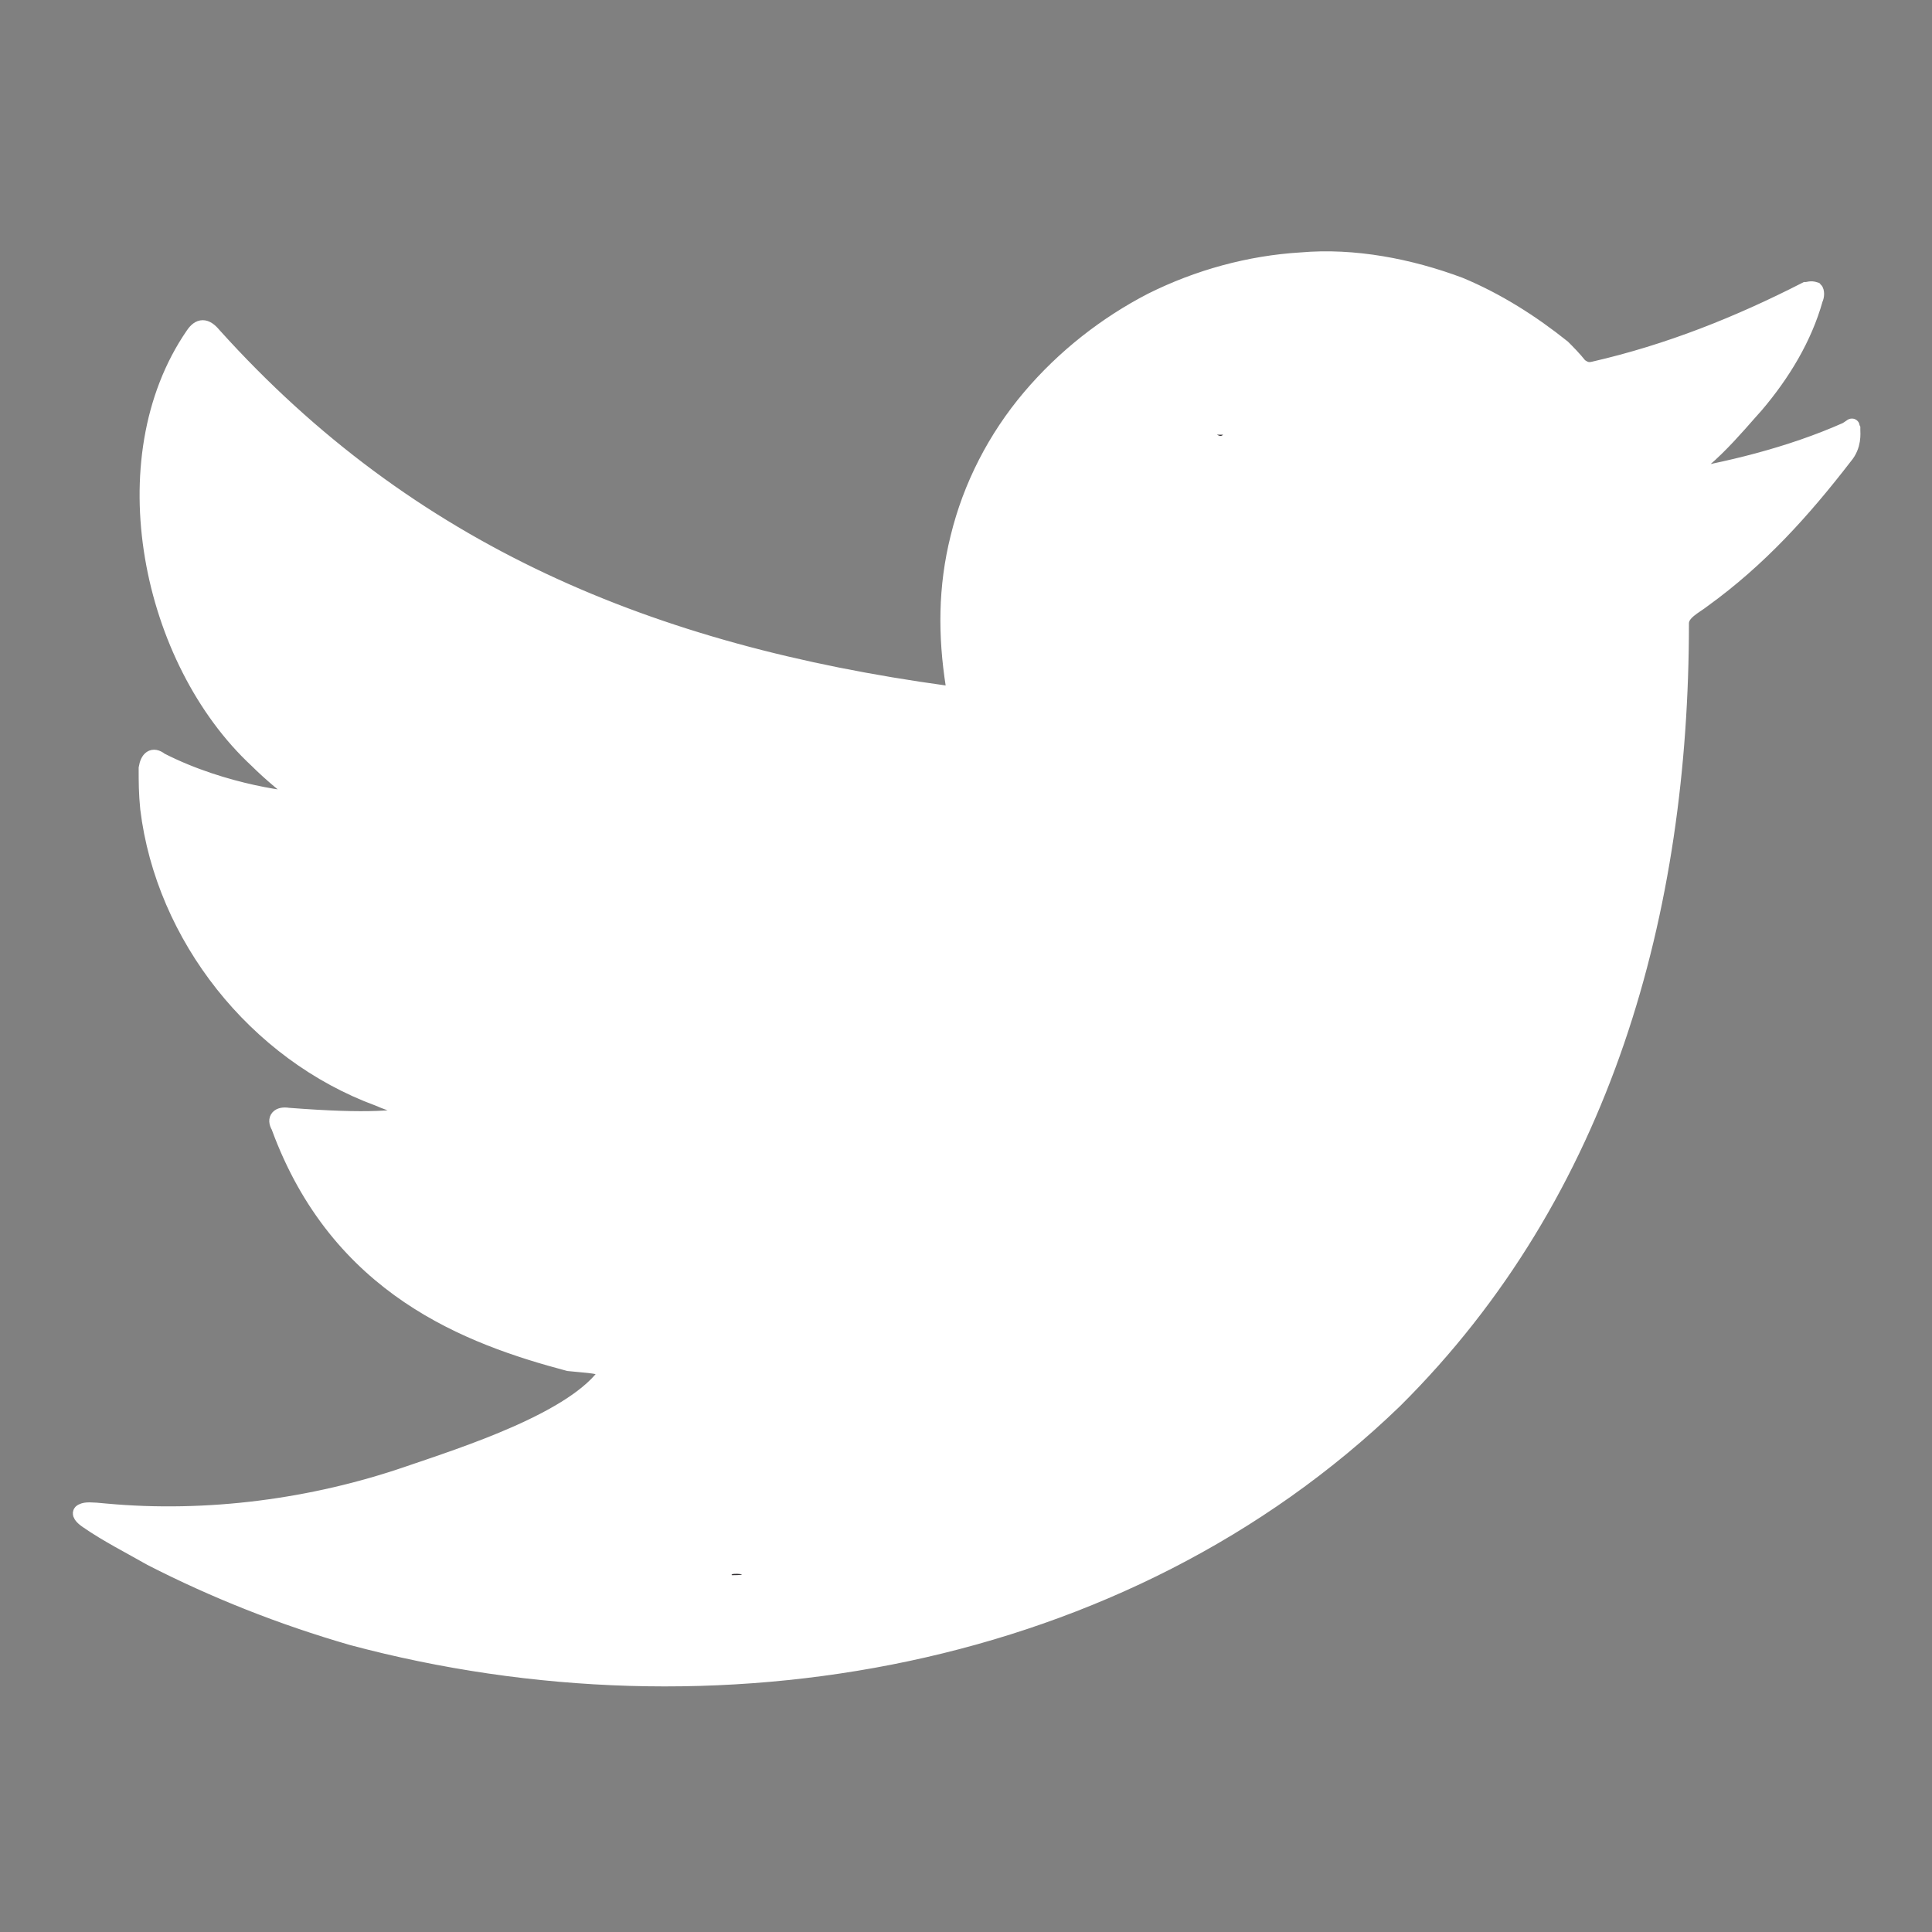 <?xml version="1.0" encoding="utf-8"?>
<!-- Generator: Adobe Illustrator 25.2.3, SVG Export Plug-In . SVG Version: 6.00 Build 0)  -->
<svg version="1.1" id="Layer_1" xmlns="http://www.w3.org/2000/svg" xmlns:xlink="http://www.w3.org/1999/xlink" x="0px" y="0px"
	 viewBox="0 0 124 124" style="enable-background:new 0 0 124 124;" xml:space="preserve">
<rect x="0" y="0" width="124" height="124" fill="#808080" stroke="none"/>
<style type="text/css">
	.st0{fill:#FFFFFF;stroke:#FFFFFF;stroke-miterlimit:10;}
	.st1{fill-rule:evenodd;clip-rule:evenodd;fill:#333033;}
</style>
<path class="st0" d="M118.5,27.6c-3.6,1.6-7.7,2.6-11.5,3.2c1.9-0.2,4.6-3.6,5.7-4.8c1.7-2,3.1-4.3,3.8-6.8c0.1-0.2,0.1-0.5,0-0.6
	c-0.3-0.1-0.4,0-0.6,0c-4.3,2.2-8.8,4-13.6,5.1c-0.4,0.1-0.6,0-0.9-0.2c-0.4-0.5-0.8-0.9-1.1-1.2c-2-1.6-4.2-3-6.6-4
	c-3.2-1.2-6.8-1.9-10.2-1.6c-3.3,0.2-6.6,1.1-9.6,2.6c-2.9,1.5-5.6,3.6-7.8,6.2c-2.2,2.6-3.8,5.7-4.6,9c-0.8,3.2-0.8,6.3-0.3,9.5
	c0.1,0.5,0,0.6-0.5,0.5c-18.9-2.6-34.4-9-47-23c-0.5-0.6-0.9-0.6-1.3,0c-5.5,8-2.8,20.9,4.1,27.3c0.9,0.9,1.9,1.7,2.9,2.5
	c-0.4,0.1-5-0.4-9.1-2.5c-0.5-0.4-0.8-0.1-0.9,0.5c0,0.9,0,1.6,0.1,2.6c1,8.2,6.9,15.7,14.8,18.6c0.9,0.4,2,0.7,3.1,0.9
	c-1.8,0.4-3.7,0.6-8.9,0.2c-0.6-0.1-0.9,0.2-0.6,0.7c3.8,10.4,12.2,13.5,18.6,15.2c0.9,0.1,1.7,0.1,2.6,0.4c0,0.1-0.1,0.1-0.1,0.1
	c-2,3.1-9.3,5.4-12.8,6.6c-6.1,2.1-12.9,3-19.4,2.4c-1-0.1-1.3-0.1-1.5,0c-0.3,0.1,0,0.4,0.3,0.6c1.3,0.9,2.7,1.6,4.1,2.4
	c4.1,2.1,8.4,3.8,12.9,5.1c23.2,6.2,49.5,1.6,66.9-15.2C103,76.5,107.9,58.4,107.9,40c0-0.7,0.9-1.1,1.4-1.5
	c3.6-2.6,6.4-5.7,9.1-9.2c0.6-0.7,0.5-1.5,0.5-1.7v-0.1C118.8,27.3,119,27.3,118.5,27.6z"/>
<path class="st1" d="M43.9,101C51.4,101,44.2,101,43.9,101C44.9,101,43.8,101,43.9,101z M43.9,101C43.8,101,42.4,101,43.9,101
	C43.9,101,43.6,101,43.9,101z M46.9,101.1C46.9,100.9,48.5,101.1,46.9,101.1C46.9,101,47.1,101.1,46.9,101.1z M78.5,27.9
	c-0.1,0.1-0.2,0.1-0.4,0C78.2,27.9,78.4,27.9,78.5,27.9z"/>
</svg>
